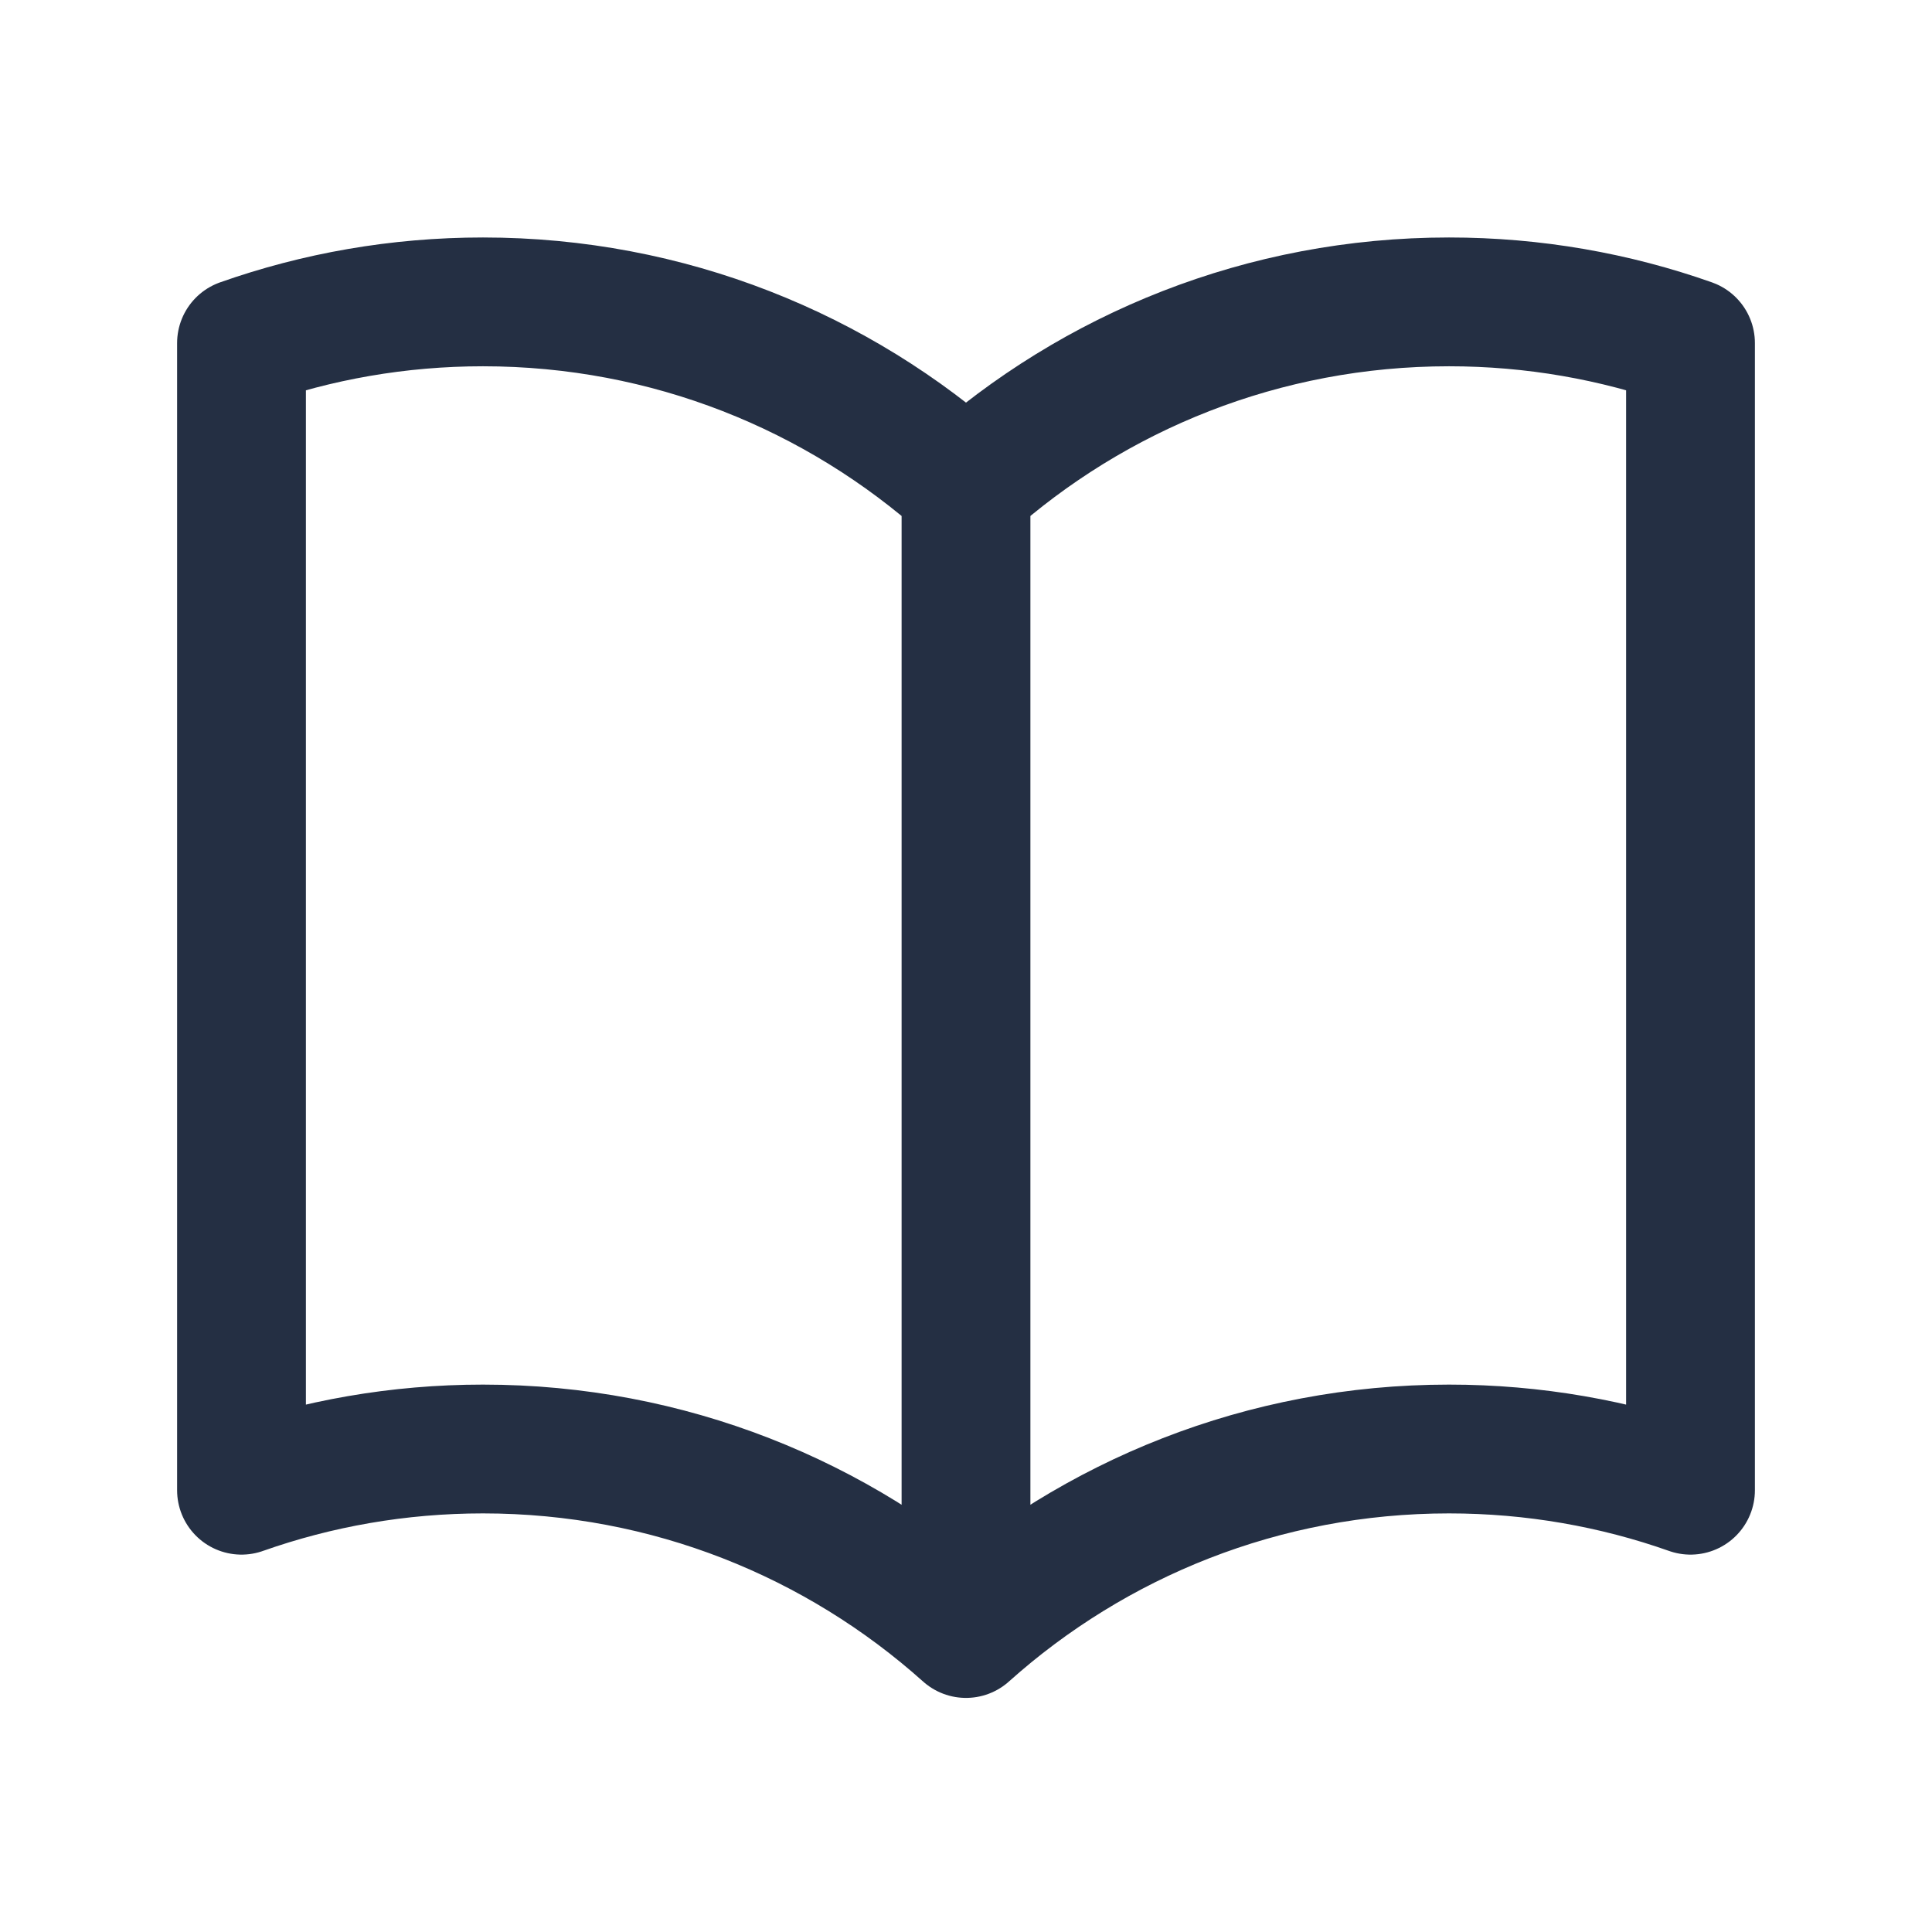 <svg width="36" height="36" viewBox="0 0 36 36" fill="none" xmlns="http://www.w3.org/2000/svg">
<path d="M18 9.063C15.612 6.925 12.458 5.625 9 5.625C7.422 5.625 5.908 5.896 4.5 6.393V27.768C5.908 27.271 7.422 27 9 27C12.458 27 15.612 28.3 18 30.438M18 9.063C20.388 6.925 23.542 5.625 27 5.625C28.578 5.625 30.093 5.896 31.5 6.393V27.768C30.093 27.271 28.578 27 27 27C23.542 27 20.388 28.3 18 30.438M18 9.063V30.438" stroke="#242F43" stroke-width="2.4" stroke-linecap="round" stroke-linejoin="round"/>
</svg>
